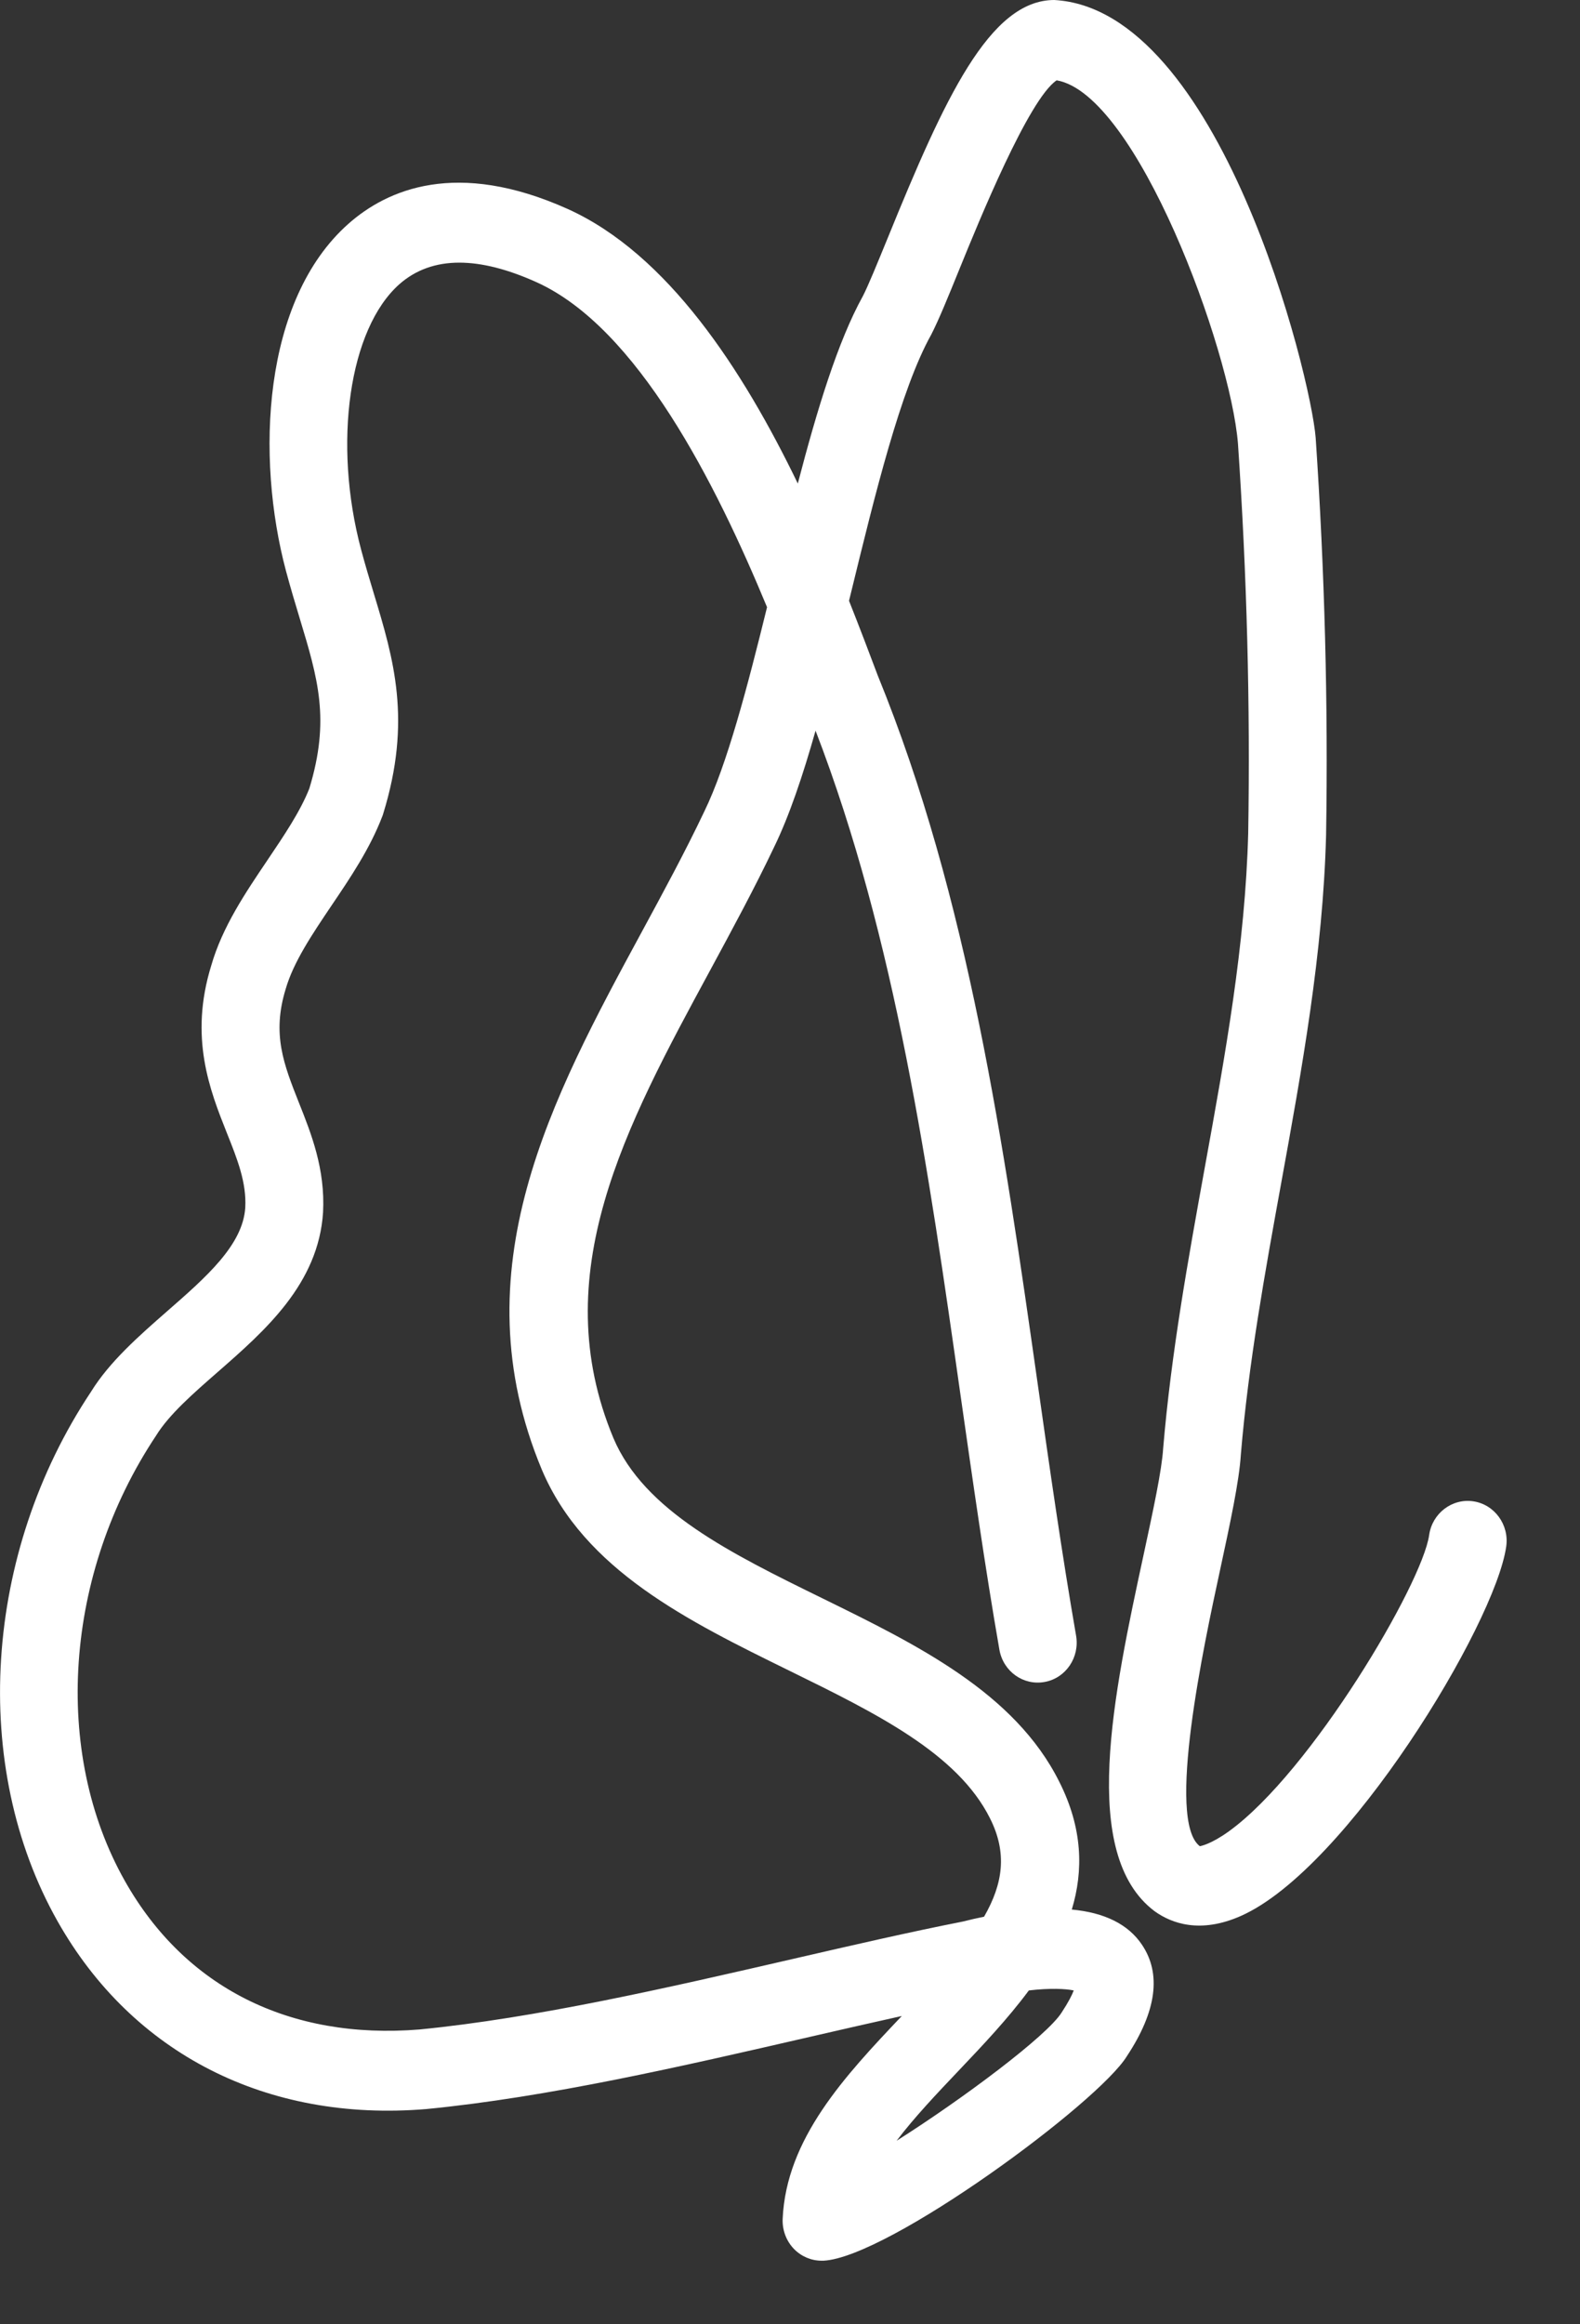 <svg width="17" height="25" viewBox="0 0 17 25" fill="none" xmlns="http://www.w3.org/2000/svg">
<rect x="0" y="0" width="17" height="25" fill="#333333" stroke="none"/>
<path d="M8.84 24.316C8.729 24.316 8.623 24.271 8.544 24.191C8.461 24.106 8.416 23.988 8.421 23.867C8.459 23.004 9.088 22.332 9.703 21.684C9.383 21.755 9.054 21.83 8.716 21.908C7.331 22.227 5.9 22.557 4.586 22.685C2.872 22.827 1.425 22.09 0.62 20.666C-0.323 18.998 -0.179 16.709 0.979 14.97C1.178 14.647 1.494 14.37 1.799 14.103C2.218 13.737 2.614 13.391 2.639 12.988C2.653 12.719 2.555 12.471 2.44 12.184C2.259 11.728 2.033 11.16 2.273 10.385C2.392 9.971 2.639 9.605 2.878 9.251C3.058 8.984 3.229 8.731 3.328 8.482C3.554 7.739 3.422 7.303 3.223 6.645C3.175 6.486 3.125 6.32 3.077 6.141C2.751 4.918 2.822 3.228 3.749 2.407C4.166 2.038 4.913 1.711 6.109 2.248C7.183 2.733 7.991 3.974 8.584 5.201C8.791 4.407 9.015 3.67 9.284 3.185C9.341 3.075 9.439 2.834 9.553 2.556C10.162 1.06 10.647 0.001 11.343 3.96653e-06C13.124 0.099 14.102 4.03 14.156 4.709C14.253 6.145 14.291 7.58 14.268 8.981C14.235 10.253 14.006 11.51 13.785 12.725C13.612 13.678 13.433 14.664 13.351 15.644C13.333 15.933 13.237 16.378 13.126 16.893C12.952 17.698 12.546 19.584 12.91 19.858C12.921 19.855 13.029 19.837 13.223 19.697C14.107 19.058 15.302 17.038 15.377 16.511C15.41 16.276 15.625 16.114 15.852 16.148C16.081 16.182 16.24 16.401 16.206 16.635C16.087 17.473 14.491 20.102 13.353 20.607C12.915 20.802 12.605 20.688 12.423 20.557C11.609 19.945 11.98 18.225 12.308 16.707C12.407 16.247 12.501 15.812 12.515 15.579C12.602 14.548 12.785 13.541 12.961 12.568C13.186 11.331 13.398 10.162 13.43 8.962C13.453 7.59 13.416 6.18 13.32 4.773C13.239 3.756 12.23 1.012 11.369 0.864C11.068 1.065 10.531 2.383 10.326 2.887C10.2 3.197 10.1 3.443 10.019 3.6C9.69 4.19 9.417 5.308 9.153 6.389C9.147 6.414 9.141 6.438 9.135 6.462C9.251 6.754 9.354 7.026 9.444 7.265C10.422 9.66 10.8 12.319 11.166 14.891C11.293 15.786 11.425 16.711 11.578 17.592C11.619 17.826 11.468 18.05 11.24 18.091C11.011 18.133 10.794 17.978 10.753 17.744C10.597 16.849 10.465 15.917 10.336 15.015C9.992 12.595 9.637 10.096 8.775 7.859C8.638 8.343 8.493 8.774 8.33 9.109C8.117 9.557 7.874 10.005 7.64 10.438C6.728 12.121 5.867 13.71 6.6 15.468C6.931 16.251 7.865 16.709 8.852 17.193C9.869 17.692 10.919 18.207 11.397 19.164C11.649 19.663 11.659 20.119 11.532 20.539C11.886 20.572 12.139 20.698 12.286 20.916C12.498 21.229 12.444 21.633 12.126 22.114C11.824 22.613 9.559 24.281 8.86 24.316C8.854 24.316 8.847 24.316 8.84 24.316ZM11.07 21.409C10.842 21.716 10.573 22 10.324 22.262C10.077 22.522 9.837 22.775 9.647 23.026C10.361 22.574 11.267 21.896 11.423 21.646C11.496 21.535 11.534 21.459 11.553 21.409C11.464 21.391 11.303 21.382 11.07 21.409ZM4.942 2.825C4.687 2.825 4.472 2.903 4.297 3.057C3.756 3.537 3.579 4.765 3.886 5.914C3.931 6.083 3.979 6.24 4.024 6.39C4.235 7.088 4.434 7.748 4.122 8.756C4.119 8.766 4.116 8.775 4.112 8.784C3.979 9.13 3.77 9.44 3.567 9.74C3.357 10.052 3.158 10.347 3.074 10.637C2.924 11.124 3.053 11.448 3.216 11.86C3.349 12.194 3.5 12.573 3.476 13.039C3.427 13.809 2.851 14.313 2.343 14.757C2.073 14.993 1.818 15.216 1.679 15.442C0.691 16.926 0.56 18.847 1.345 20.234C1.991 21.377 3.117 21.942 4.513 21.829C5.768 21.706 7.173 21.383 8.532 21.07C9.179 20.921 9.791 20.78 10.36 20.668C10.438 20.648 10.514 20.631 10.588 20.616C10.793 20.26 10.839 19.929 10.652 19.558C10.302 18.857 9.422 18.426 8.491 17.969C7.407 17.437 6.287 16.888 5.83 15.808C4.934 13.661 5.937 11.81 6.907 10.02C7.136 9.597 7.373 9.16 7.578 8.728C7.822 8.228 8.042 7.389 8.253 6.531C7.703 5.203 6.861 3.527 5.772 3.035C5.461 2.895 5.184 2.825 4.942 2.825Z" fill="white"/>
</svg>

